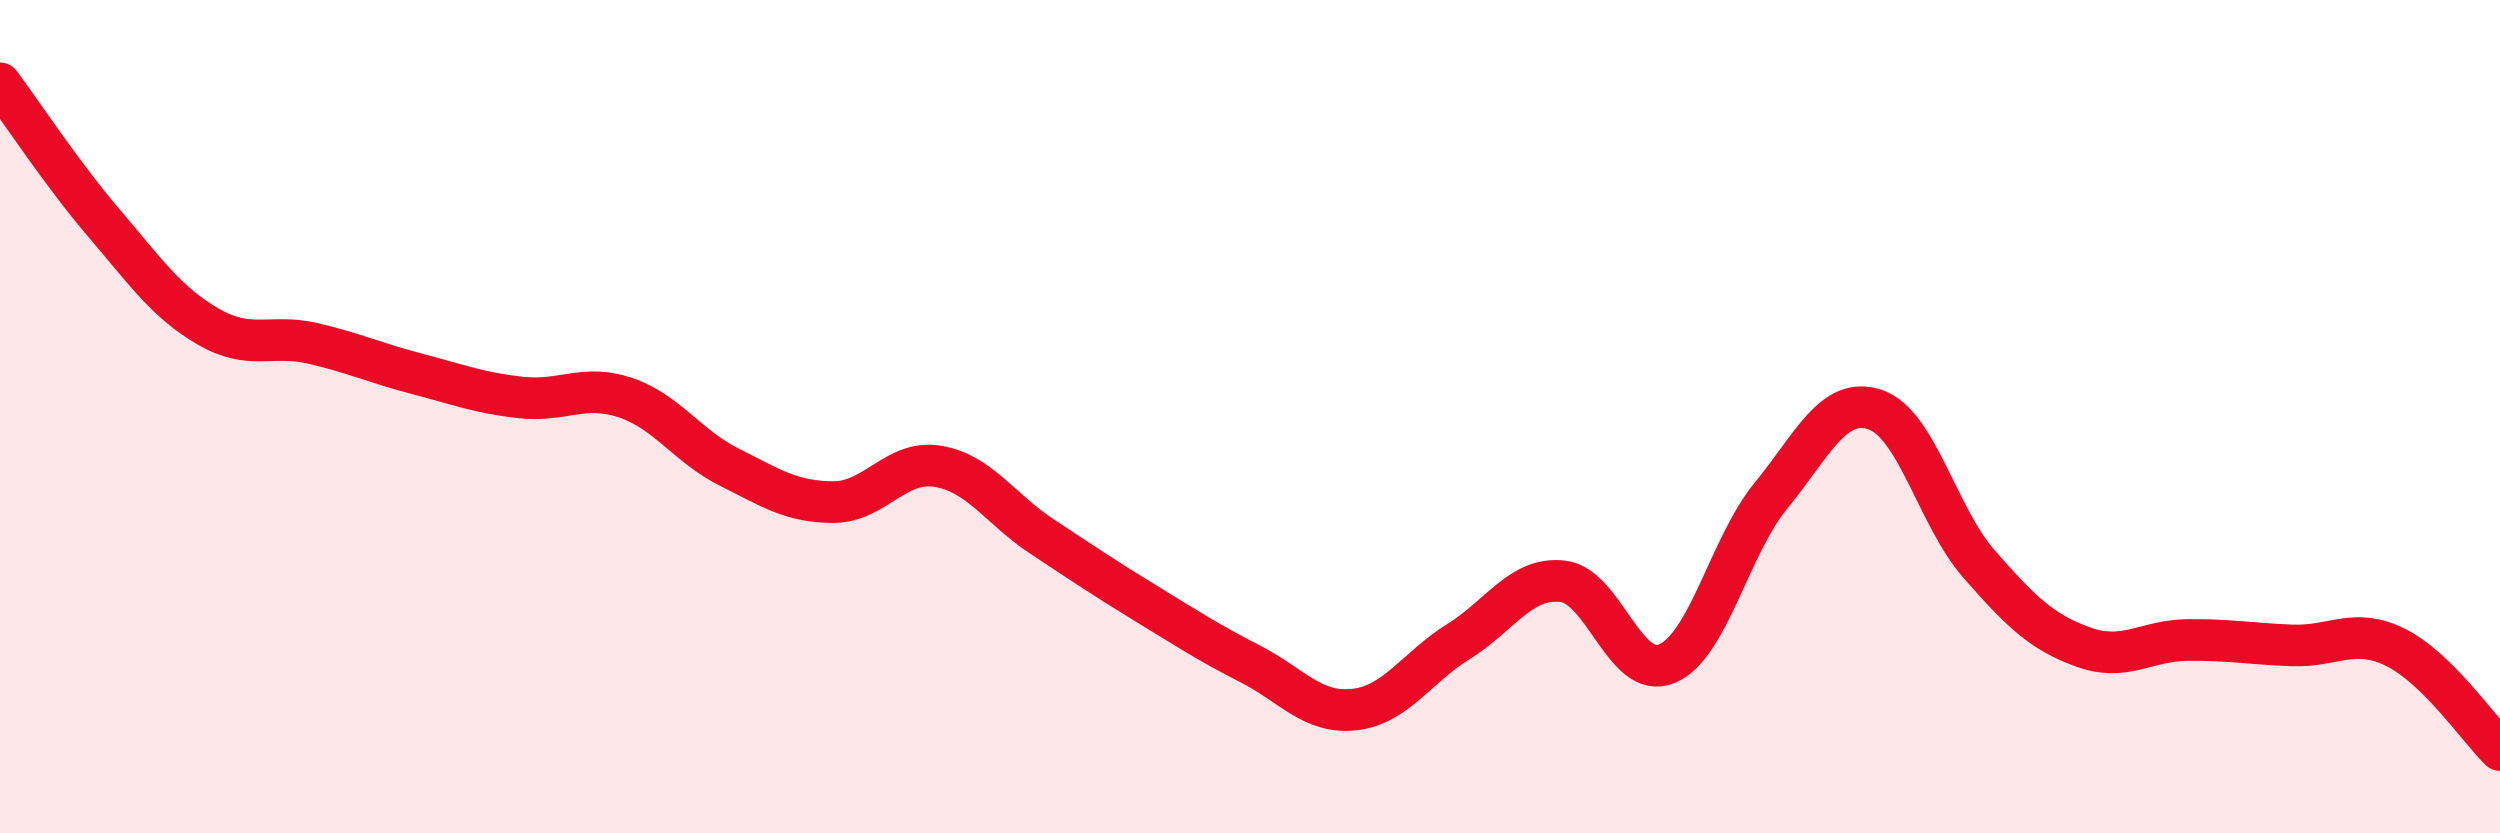 
    <svg width="60" height="20" viewBox="0 0 60 20" xmlns="http://www.w3.org/2000/svg">
      <path
        d="M 0,2 C 0.5,2.67 1.5,4.19 2.5,5.36 C 3.5,6.53 4,7.26 5,7.84 C 6,8.42 6.5,8.01 7.5,8.24 C 8.5,8.47 9,8.71 10,8.97 C 11,9.23 11.5,9.43 12.5,9.54 C 13.5,9.65 14,9.21 15,9.54 C 16,9.87 16.5,10.71 17.5,11.21 C 18.5,11.71 19,12.05 20,12.05 C 21,12.05 21.5,11.03 22.5,11.19 C 23.5,11.35 24,12.21 25,12.87 C 26,13.53 26.5,13.87 27.5,14.48 C 28.5,15.09 29,15.42 30,15.93 C 31,16.44 31.5,17.14 32.5,17.03 C 33.5,16.92 34,16.02 35,15.4 C 36,14.78 36.5,13.84 37.5,13.95 C 38.5,14.06 39,16.34 40,15.93 C 41,15.52 41.5,13.12 42.5,11.9 C 43.5,10.68 44,9.5 45,9.83 C 46,10.16 46.5,12.4 47.5,13.54 C 48.5,14.68 49,15.17 50,15.53 C 51,15.89 51.5,15.37 52.5,15.36 C 53.5,15.35 54,15.45 55,15.49 C 56,15.53 56.5,15.04 57.5,15.54 C 58.5,16.04 59.5,17.51 60,18L60 20L0 20Z"
        fill="#EB0A25"
        opacity="0.1"
        stroke-linecap="round"
        stroke-linejoin="round"
      />
      <path
        d="M 0,2 C 0.5,2.67 1.5,4.19 2.5,5.36 C 3.5,6.53 4,7.26 5,7.84 C 6,8.42 6.5,8.01 7.5,8.24 C 8.5,8.47 9,8.71 10,8.97 C 11,9.23 11.5,9.43 12.5,9.54 C 13.5,9.65 14,9.21 15,9.54 C 16,9.87 16.5,10.71 17.5,11.21 C 18.5,11.71 19,12.05 20,12.05 C 21,12.05 21.5,11.03 22.5,11.19 C 23.5,11.35 24,12.21 25,12.87 C 26,13.53 26.5,13.87 27.5,14.48 C 28.5,15.09 29,15.42 30,15.93 C 31,16.44 31.5,17.14 32.5,17.03 C 33.5,16.92 34,16.02 35,15.4 C 36,14.78 36.5,13.84 37.5,13.95 C 38.5,14.06 39,16.34 40,15.93 C 41,15.52 41.5,13.12 42.5,11.9 C 43.5,10.68 44,9.5 45,9.83 C 46,10.16 46.5,12.4 47.5,13.54 C 48.5,14.68 49,15.17 50,15.53 C 51,15.89 51.5,15.37 52.5,15.36 C 53.5,15.35 54,15.45 55,15.49 C 56,15.53 56.5,15.04 57.5,15.54 C 58.5,16.04 59.5,17.51 60,18"
        stroke="#EB0A25"
        stroke-width="1"
        fill="none"
        stroke-linecap="round"
        stroke-linejoin="round"
      />
    </svg>
  